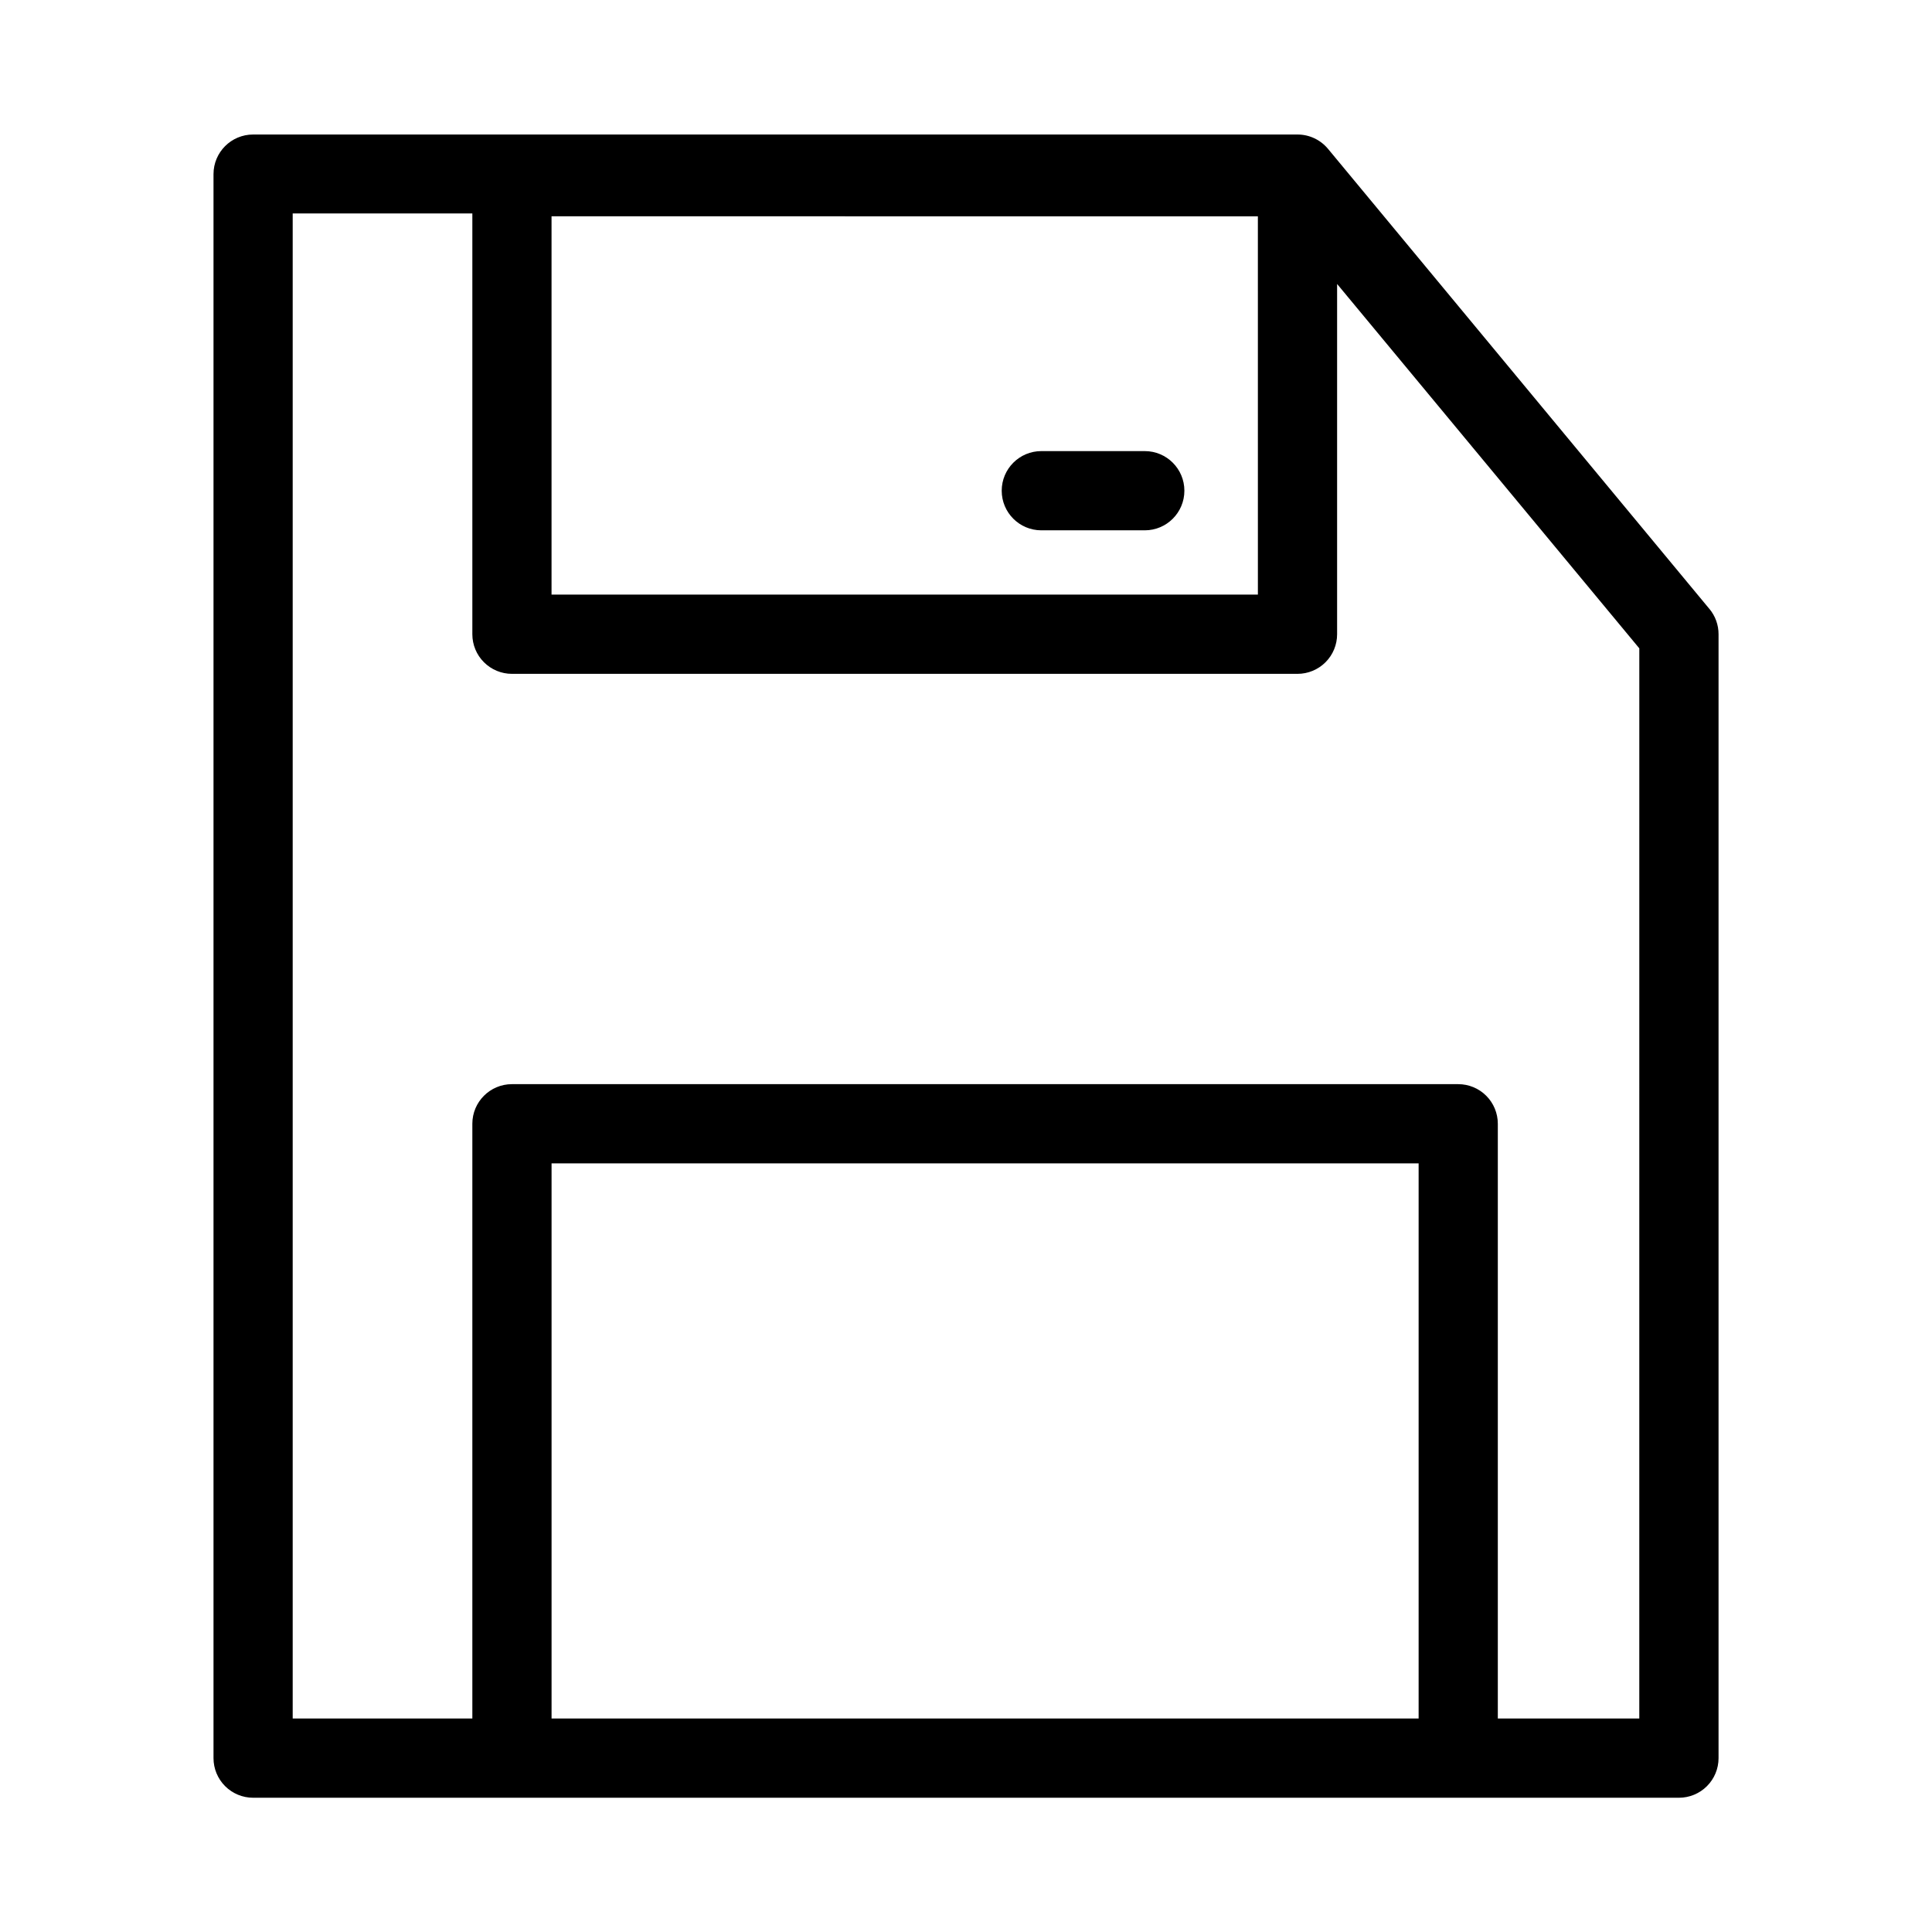 <?xml version="1.0" encoding="UTF-8"?>
<!-- Uploaded to: ICON Repo, www.svgrepo.com, Generator: ICON Repo Mixer Tools -->
<svg fill="#000000" width="800px" height="800px" version="1.1" viewBox="144 144 512 512" xmlns="http://www.w3.org/2000/svg">
 <g>
  <path d="m597.01 305.37-101.07-121.92c-1.996-2.406-4.957-3.801-8.082-3.801h-276.78c-5.797 0-10.496 4.699-10.496 10.496v419.78c0 2.785 1.105 5.453 3.074 7.422s4.637 3.074 7.422 3.074h377.86c2.785 0 5.453-1.105 7.422-3.074s3.074-4.637 3.074-7.422v-297.84c0.008-2.449-0.848-4.828-2.414-6.715zm-119.66-104.04 0.004 100.25h-187.19v-100.26zm-187.18 398.09v-147.11h229.78v147.11zm288.26 0h-37.492v-157.61c0-2.785-1.105-5.457-3.074-7.422-1.965-1.969-4.637-3.074-7.422-3.074h-250.77c-5.797 0-10.496 4.699-10.496 10.496v157.61h-47.609v-398.85h47.609v111.51c0 2.785 1.105 5.457 3.074 7.422 1.969 1.969 4.637 3.074 7.422 3.074h208.18c2.781 0 5.453-1.105 7.422-3.074 1.969-1.965 3.074-4.637 3.074-7.422v-92.824l80.086 96.562z"/>
  <path d="m419.96 284.54h27.418c5.797 0 10.496-4.699 10.496-10.496s-4.699-10.496-10.496-10.496h-27.418c-5.797 0-10.496 4.699-10.496 10.496s4.699 10.496 10.496 10.496z"/>
 </g>
</svg>